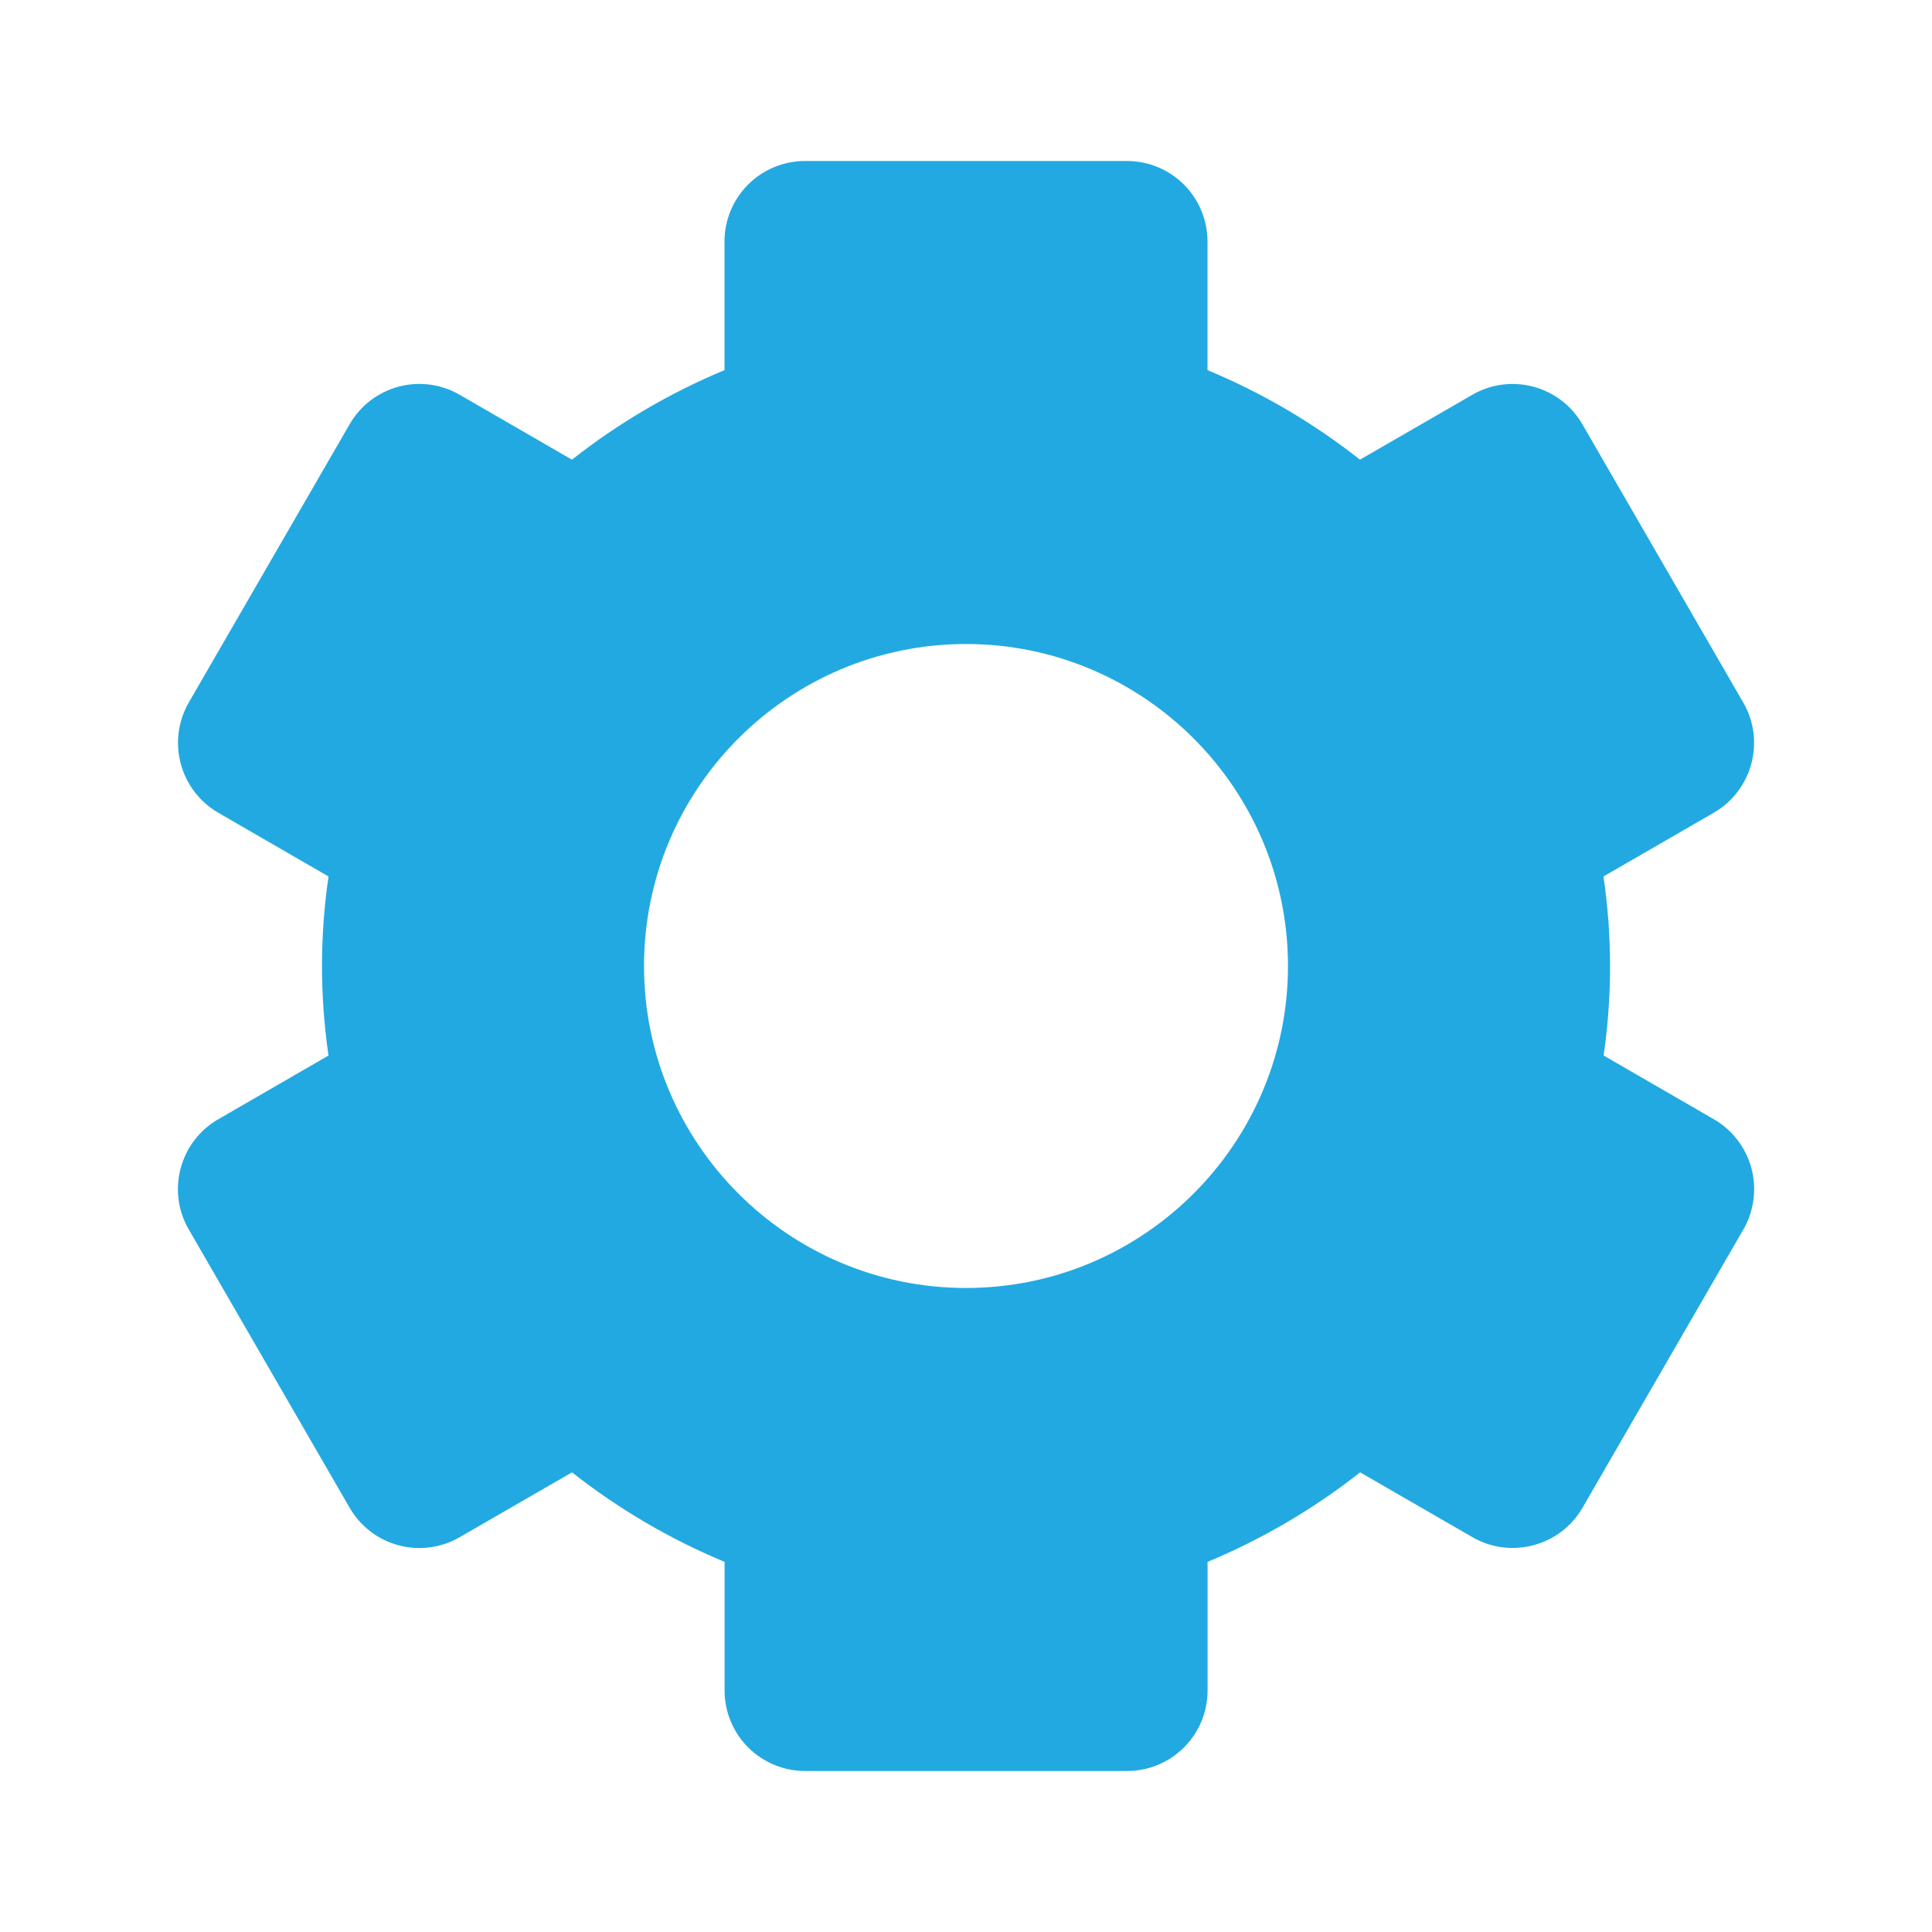 <svg width="50" height="50" viewBox="0 0 50 50" fill="none" xmlns="http://www.w3.org/2000/svg">
<path d="M4.883 31.814L9.05 39.023C9.327 39.501 9.782 39.85 10.316 39.992C10.849 40.135 11.418 40.06 11.896 39.783L14.804 38.104C16.012 39.056 17.348 39.837 18.752 40.421V43.75C18.752 44.303 18.972 44.832 19.362 45.223C19.753 45.614 20.283 45.833 20.835 45.833H29.169C29.721 45.833 30.251 45.614 30.642 45.223C31.033 44.832 31.252 44.303 31.252 43.75V40.421C32.667 39.832 33.995 39.052 35.2 38.104L38.108 39.783C39.102 40.356 40.381 40.013 40.954 39.023L45.121 31.814C45.395 31.336 45.469 30.768 45.327 30.235C45.184 29.702 44.837 29.247 44.36 28.969L41.502 27.317C41.725 25.78 41.724 24.219 41.498 22.683L44.356 21.031C45.348 20.458 45.692 19.177 45.117 18.185L40.95 10.977C40.673 10.499 40.218 10.15 39.684 10.008C39.151 9.865 38.582 9.94 38.104 10.217L35.196 11.896C33.993 10.947 32.665 10.167 31.25 9.579V6.25C31.25 5.697 31.03 5.168 30.64 4.777C30.249 4.386 29.719 4.167 29.167 4.167H20.833C20.281 4.167 19.751 4.386 19.36 4.777C18.97 5.168 18.75 5.697 18.75 6.25V9.579C17.335 10.168 16.007 10.948 14.802 11.896L11.896 10.217C11.659 10.079 11.398 9.99 11.126 9.954C10.855 9.918 10.58 9.936 10.315 10.007C10.051 10.077 9.803 10.2 9.586 10.366C9.369 10.532 9.187 10.74 9.05 10.977L4.883 18.185C4.609 18.664 4.535 19.232 4.678 19.765C4.82 20.298 5.167 20.753 5.644 21.031L8.502 22.683C8.277 24.22 8.277 25.78 8.502 27.317L5.644 28.969C4.652 29.542 4.308 30.823 4.883 31.814V31.814ZM25 16.667C29.596 16.667 33.333 20.404 33.333 25C33.333 29.596 29.596 33.333 25 33.333C20.404 33.333 16.667 29.596 16.667 25C16.667 20.404 20.404 16.667 25 16.667Z" fill="#22A9E1"/>
</svg>
